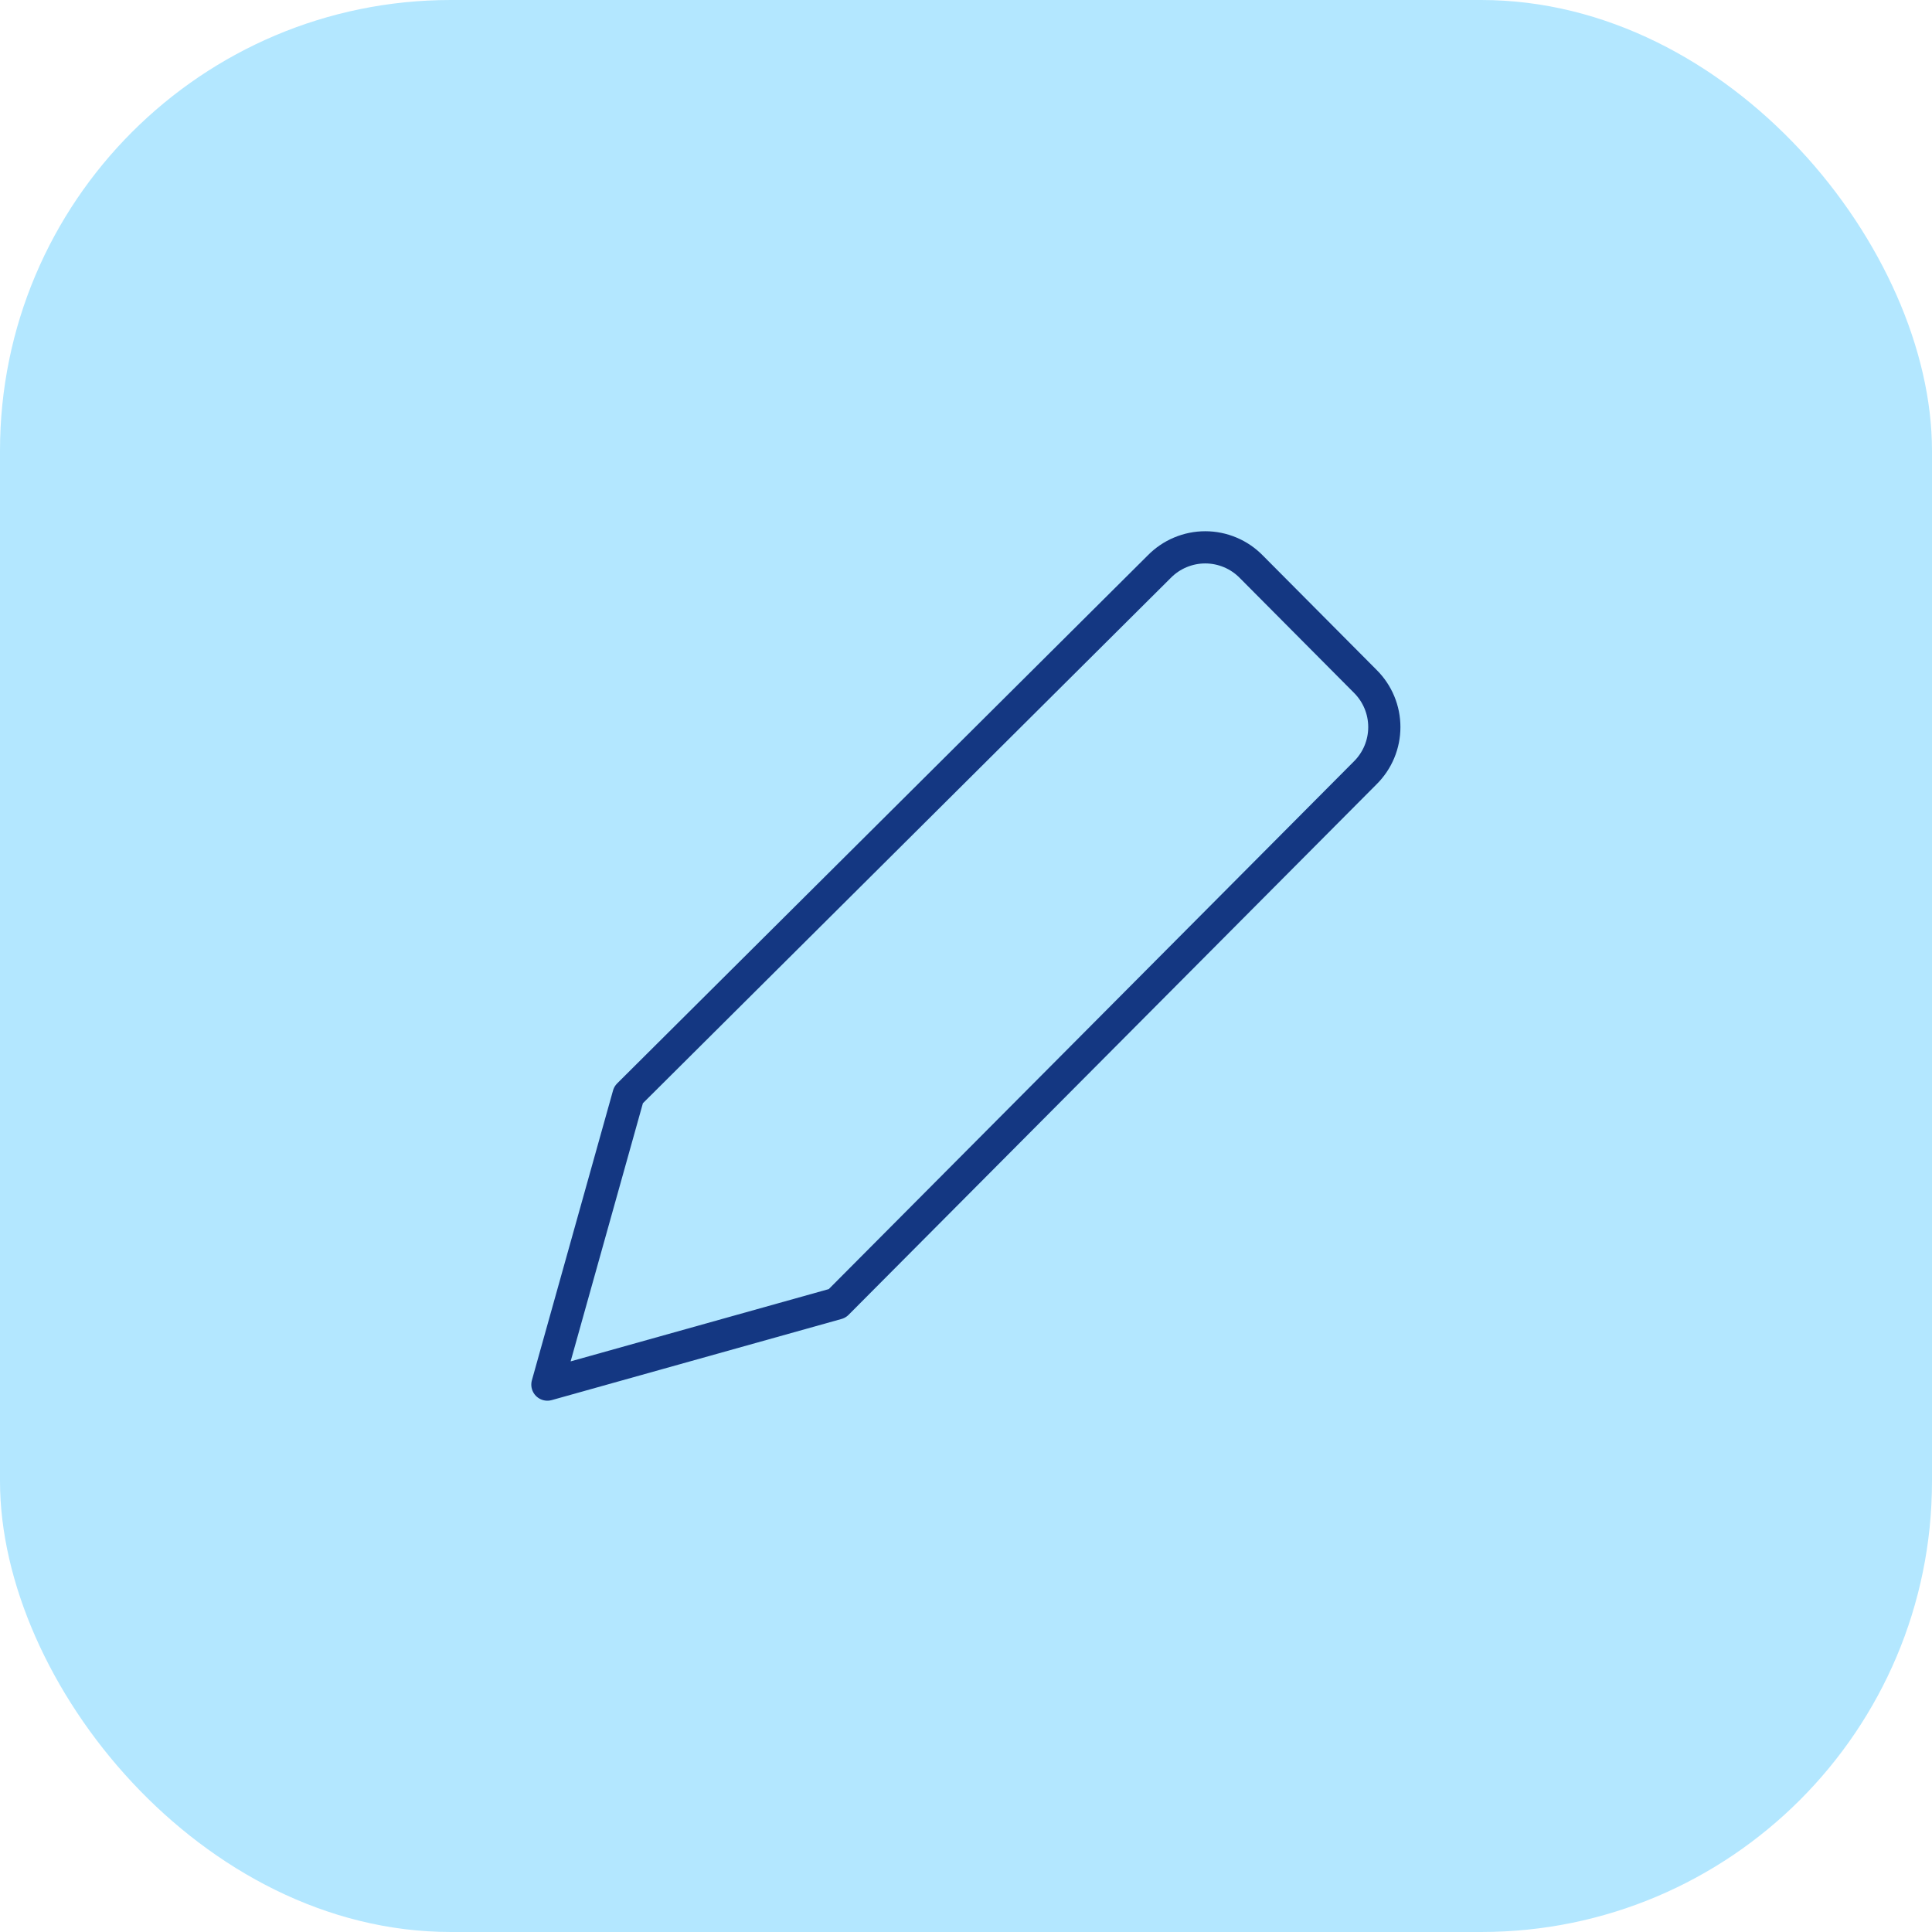 <svg width="120" height="120" viewBox="0 0 120 120" fill="none" xmlns="http://www.w3.org/2000/svg">
<rect width="120" height="120" rx="28" fill="#B3E7FF"/>
<path d="M52 80.96L34 86L39.04 68L72 35.2C72.373 34.819 72.817 34.516 73.308 34.31C73.8 34.103 74.327 33.996 74.86 33.996C75.393 33.996 75.92 34.103 76.412 34.31C76.903 34.516 77.347 34.819 77.72 35.2L84.8 42.32C85.175 42.692 85.472 43.134 85.676 43.622C85.879 44.109 85.983 44.632 85.983 45.16C85.983 45.688 85.879 46.211 85.676 46.698C85.472 47.186 85.175 47.628 84.8 48L52 80.96Z" stroke="#143782" stroke-width="2" stroke-linecap="round" stroke-linejoin="round"/>
</svg>
